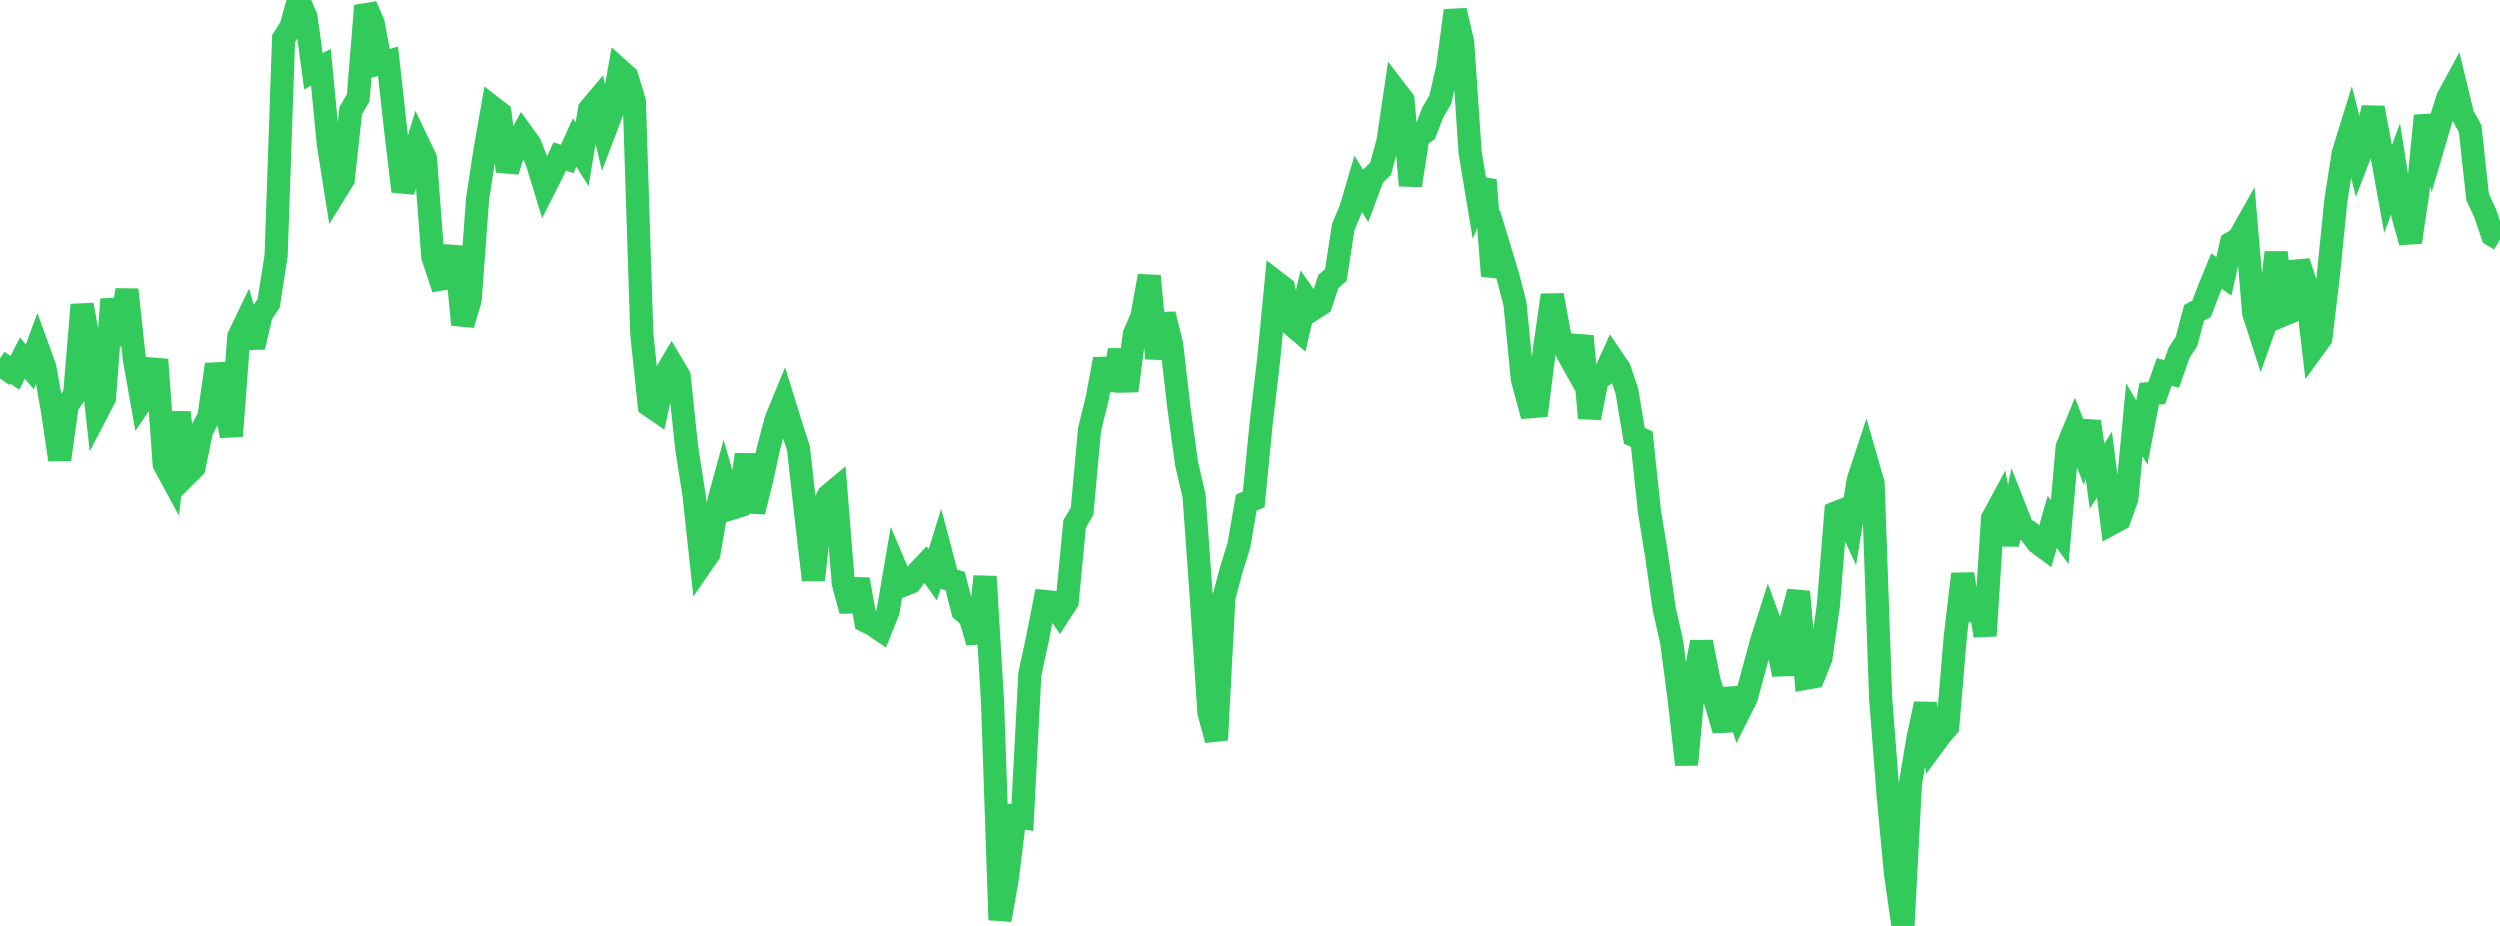 <?xml version="1.0" standalone="no"?>
<!DOCTYPE svg PUBLIC "-//W3C//DTD SVG 1.1//EN" "http://www.w3.org/Graphics/SVG/1.1/DTD/svg11.dtd">

<svg width="135" height="50" viewBox="0 0 135 50" preserveAspectRatio="none" 
  xmlns="http://www.w3.org/2000/svg"
  xmlns:xlink="http://www.w3.org/1999/xlink">


<polyline points="0.0, 20.436 0.403, 19.859 0.806, 20.132 1.209, 19.34 1.612, 19.811 2.015, 18.72 2.418, 19.826 2.821, 22.104 3.224, 24.816 3.627, 21.893 4.03, 21.303 4.433, 16.458 4.836, 18.672 5.239, 22.264 5.642, 21.489 6.045, 16.158 6.448, 18.631 6.851, 15.643 7.254, 19.385 7.657, 21.652 8.06, 21.065 8.463, 19.421 8.866, 25.062 9.269, 25.806 9.672, 22.272 10.075, 25.635 10.478, 25.237 10.881, 23.271 11.284, 22.503 11.687, 19.678 12.09, 21.368 12.493, 23.544 12.896, 18.176 13.299, 17.337 13.701, 18.74 14.104, 16.979 14.507, 16.381 14.91, 13.811 15.313, 2.093 15.716, 1.436 16.119, 0.0 16.522, 0.904 16.925, 3.847 17.328, 3.629 17.731, 7.802 18.134, 10.336 18.537, 9.684 18.94, 5.974 19.343, 5.284 19.746, 0.313 20.149, 1.253 20.552, 3.418 20.955, 3.31 21.358, 6.945 21.761, 10.33 22.164, 9.046 22.567, 7.705 22.97, 8.546 23.373, 13.869 23.776, 15.077 24.179, 15.007 24.582, 13.328 24.985, 17.53 25.388, 16.187 25.791, 10.732 26.194, 8.098 26.597, 5.801 27.0, 6.115 27.403, 9.244 27.806, 7.965 28.209, 7.22 28.612, 7.778 29.015, 8.794 29.418, 10.114 29.821, 9.319 30.224, 8.449 30.627, 8.581 31.03, 7.695 31.433, 8.331 31.836, 5.903 32.239, 5.424 32.642, 7.105 33.045, 6.043 33.448, 3.771 33.851, 4.133 34.254, 5.469 34.657, 18.038 35.06, 21.879 35.463, 22.158 35.866, 20.323 36.269, 19.636 36.672, 20.313 37.075, 24.139 37.478, 26.729 37.881, 30.473 38.284, 29.889 38.687, 27.534 39.09, 26.058 39.493, 27.458 39.896, 27.332 40.299, 24.55 40.701, 27.633 41.104, 26.009 41.507, 24.177 41.91, 22.657 42.313, 21.677 42.716, 22.982 43.119, 24.217 43.522, 27.859 43.925, 31.317 44.328, 27.594 44.731, 26.768 45.134, 26.43 45.537, 31.497 45.94, 32.977 46.343, 31.289 46.746, 33.535 47.149, 33.738 47.552, 34.015 47.955, 33.015 48.358, 30.657 48.761, 31.604 49.164, 31.441 49.567, 30.9 49.97, 30.477 50.373, 31.041 50.776, 29.739 51.179, 31.262 51.582, 31.381 51.985, 32.977 52.388, 33.335 52.791, 34.686 53.194, 31.134 53.597, 37.892 54.0, 49.676 54.403, 47.379 54.806, 44.085 55.209, 44.147 55.612, 36.398 56.015, 34.533 56.418, 32.478 56.821, 32.517 57.224, 33.11 57.627, 32.488 58.03, 28.293 58.433, 27.608 58.836, 23.184 59.239, 21.566 59.642, 19.392 60.045, 21.053 60.448, 18.914 60.851, 21.101 61.254, 18.046 61.657, 17.125 62.06, 14.903 62.463, 19.353 62.866, 16.968 63.269, 18.612 63.672, 22.104 64.075, 25.034 64.478, 26.766 64.881, 32.39 65.284, 38.489 65.687, 39.957 66.09, 32.259 66.493, 30.754 66.896, 29.458 67.299, 27.144 67.701, 26.967 68.104, 22.851 68.507, 19.423 68.91, 15.242 69.313, 15.552 69.716, 17.494 70.119, 17.84 70.522, 16.104 70.925, 16.677 71.328, 16.418 71.731, 15.204 72.134, 14.85 72.537, 12.25 72.94, 11.292 73.343, 9.927 73.746, 10.582 74.149, 9.505 74.552, 9.115 74.955, 7.612 75.358, 4.882 75.761, 5.409 76.164, 10.017 76.567, 7.395 76.97, 7.104 77.373, 6.068 77.776, 5.376 78.179, 3.624 78.582, 0.571 78.985, 2.284 79.388, 8.252 79.791, 10.673 80.194, 9.721 80.597, 14.899 81.0, 13.516 81.403, 14.849 81.806, 16.383 82.209, 20.472 82.612, 21.966 83.015, 21.932 83.418, 18.747 83.821, 15.94 84.224, 18.109 84.627, 19.044 85.03, 19.765 85.433, 18.154 85.836, 22.57 86.239, 20.505 86.642, 20.221 87.045, 19.329 87.448, 19.922 87.851, 21.115 88.254, 23.532 88.657, 23.719 89.06, 27.543 89.463, 30.046 89.866, 32.877 90.269, 34.657 90.672, 37.723 91.075, 41.29 91.478, 36.825 91.881, 34.668 92.284, 36.749 92.687, 38.06 93.09, 39.431 93.493, 37.212 93.896, 38.475 94.299, 37.672 94.701, 36.194 95.104, 34.702 95.507, 33.432 95.91, 34.516 96.313, 36.415 96.716, 33.492 97.119, 31.951 97.522, 36.621 97.925, 36.55 98.328, 35.543 98.731, 32.706 99.134, 27.693 99.537, 27.534 99.94, 28.405 100.343, 25.936 100.746, 24.715 101.149, 26.121 101.552, 37.653 101.955, 42.901 102.358, 47.186 102.761, 50.0 103.164, 42.305 103.567, 39.891 103.97, 38.01 104.373, 40.247 104.776, 39.701 105.179, 39.233 105.582, 34.411 105.985, 30.996 106.388, 33.481 106.791, 31.849 107.194, 34.329 107.597, 28.005 108.0, 27.257 108.403, 29.399 108.806, 27.464 109.209, 28.489 109.612, 28.753 110.015, 29.289 110.418, 29.589 110.821, 28.18 111.224, 28.739 111.627, 24.143 112.03, 23.162 112.433, 24.206 112.836, 22.763 113.239, 25.712 113.642, 25.087 114.045, 28.257 114.448, 28.039 114.851, 26.904 115.254, 22.672 115.657, 23.352 116.06, 21.257 116.463, 21.229 116.866, 20.086 117.269, 20.19 117.672, 19.041 118.075, 18.425 118.478, 16.891 118.881, 16.68 119.284, 15.626 119.687, 14.641 120.09, 14.92 120.493, 13.126 120.896, 12.892 121.299, 12.176 121.701, 16.906 122.104, 18.154 122.507, 17.028 122.91, 13.635 123.313, 16.994 123.716, 16.826 124.119, 14.143 124.522, 15.374 124.925, 18.811 125.328, 18.257 125.731, 14.864 126.134, 10.85 126.537, 8.268 126.94, 6.967 127.343, 8.563 127.746, 7.511 128.149, 5.824 128.552, 7.977 128.955, 10.21 129.358, 9.117 129.761, 11.646 130.164, 13.074 130.567, 10.353 130.97, 6.252 131.373, 7.945 131.776, 6.575 132.179, 5.292 132.582, 4.548 132.985, 6.221 133.388, 6.945 133.791, 10.642 134.194, 11.507 134.597, 12.695 135.0, 12.934" fill="none" stroke="#32ca5b" stroke-width="1.25"/>

</svg>